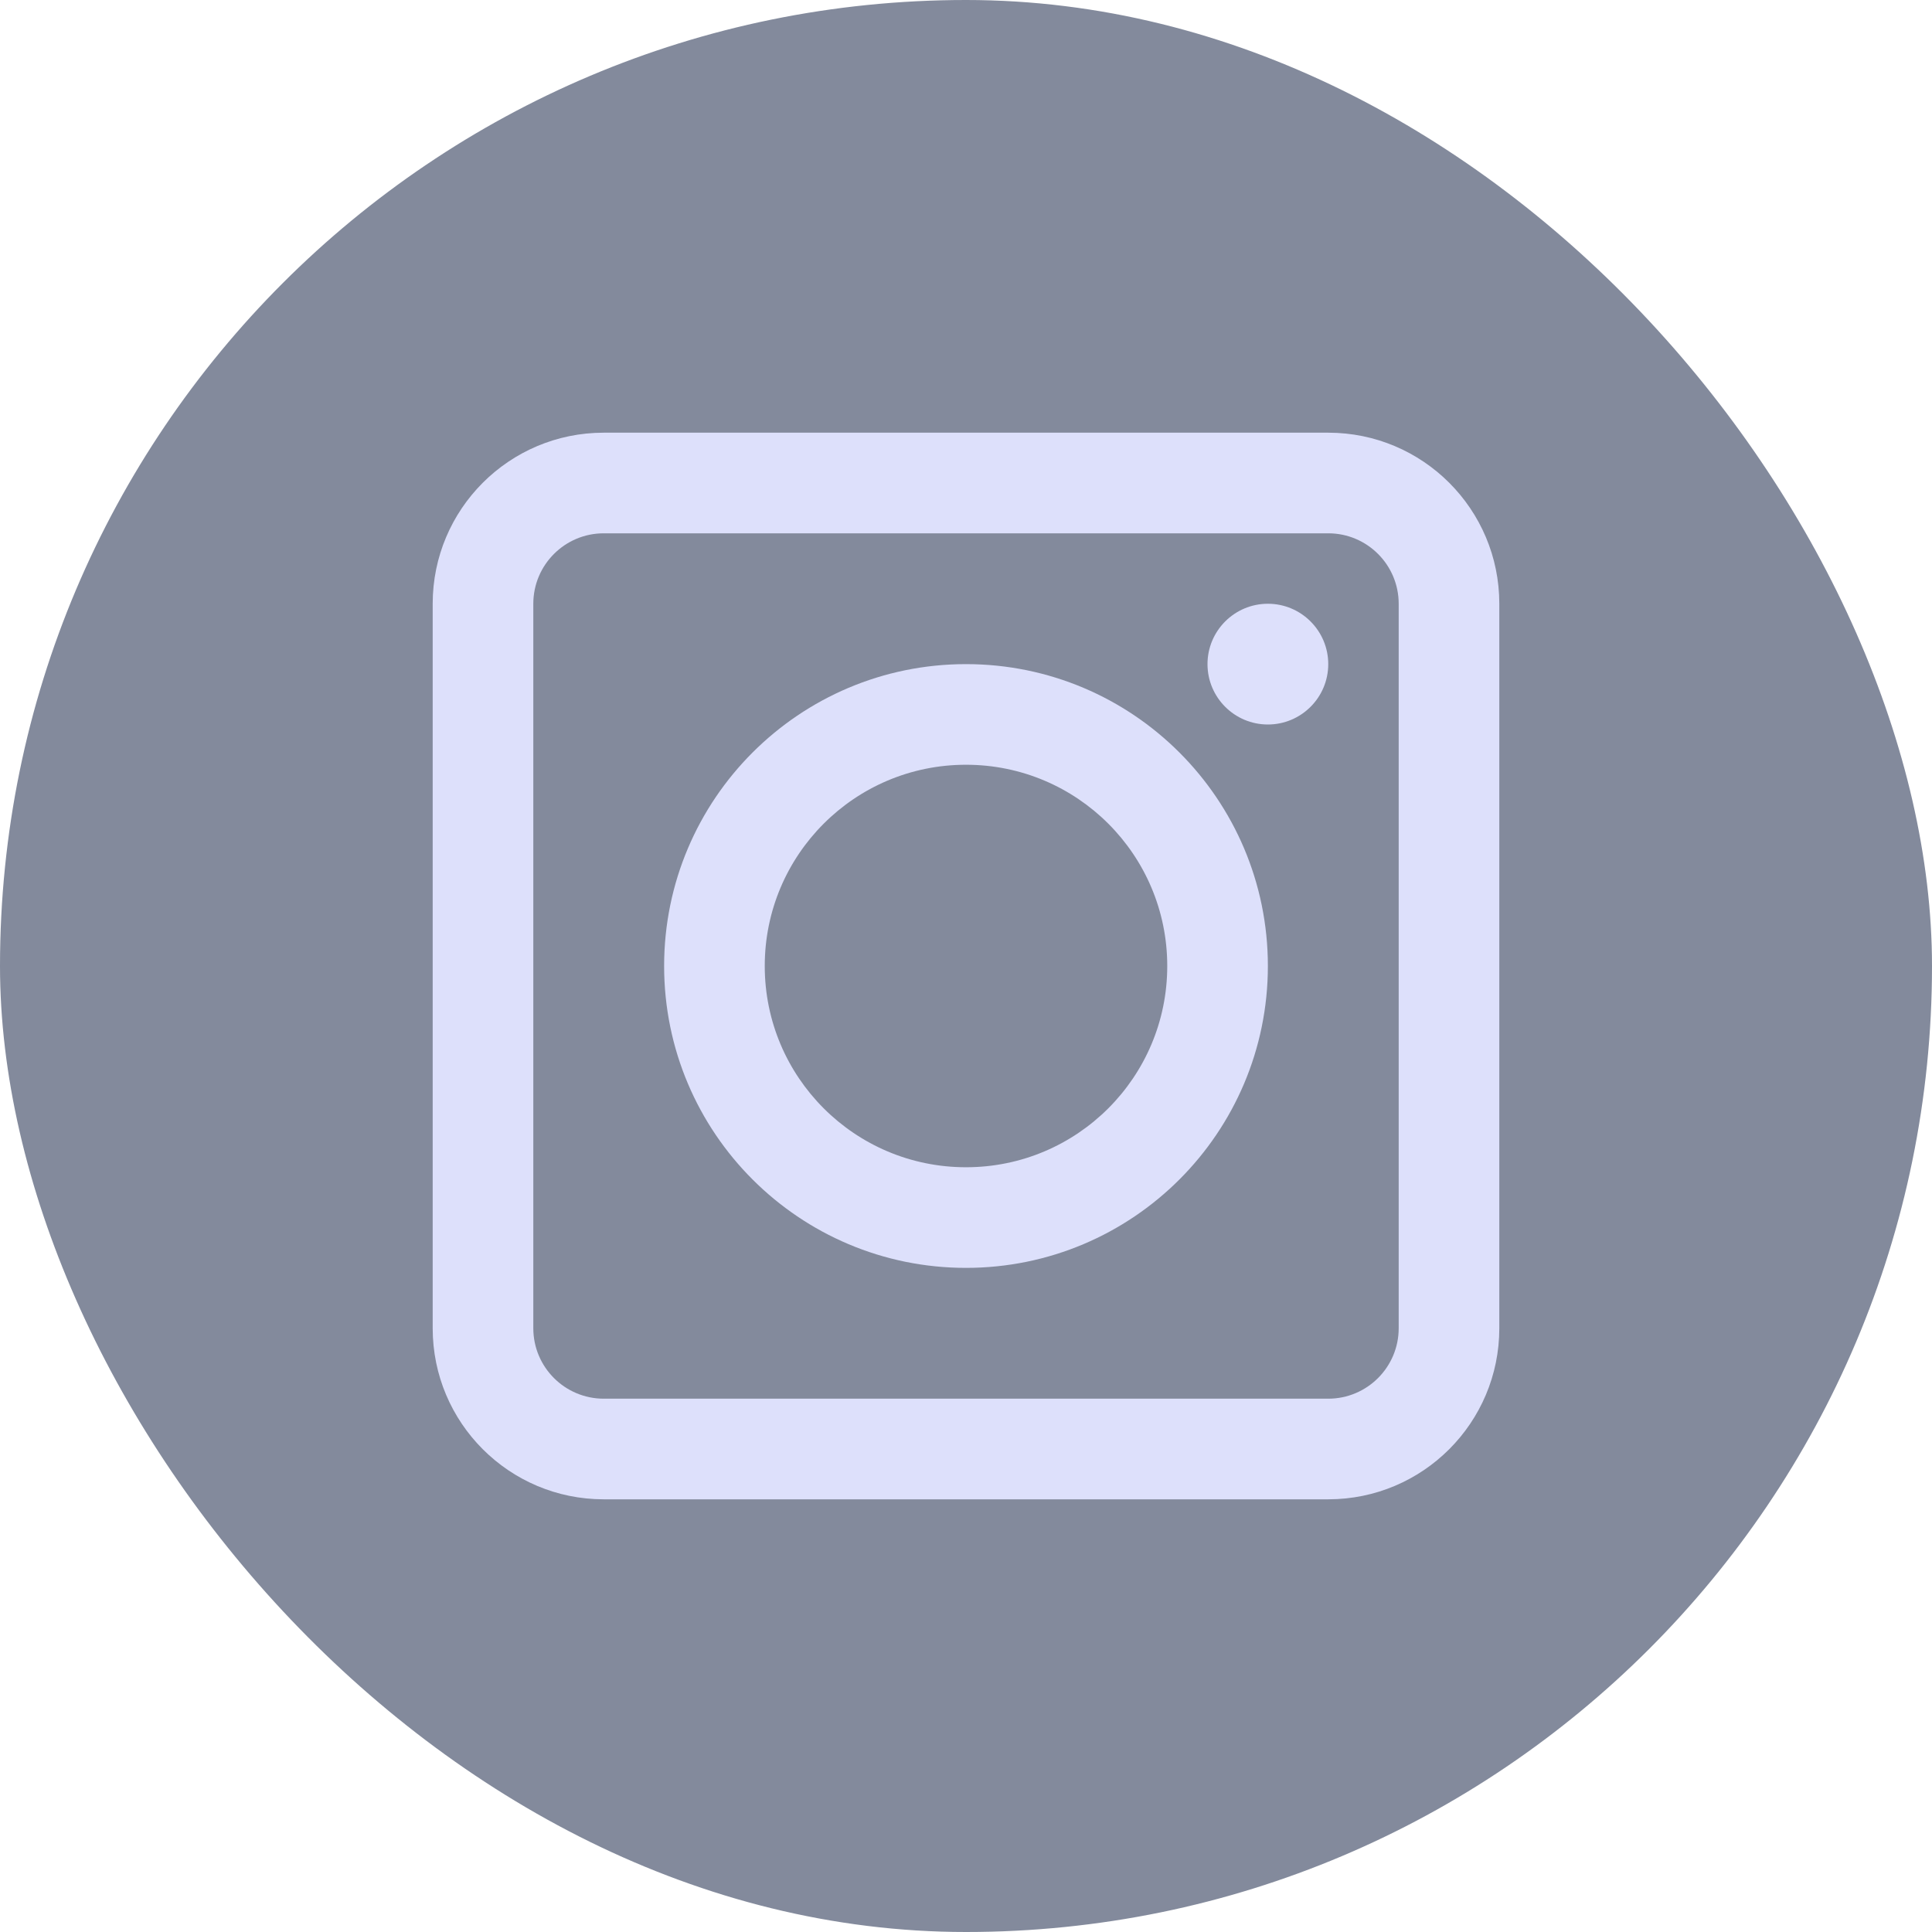 <?xml version="1.0" encoding="UTF-8"?>
<svg xmlns="http://www.w3.org/2000/svg" width="24" height="24" viewBox="0 0 24 24" fill="none">
  <rect width="24" height="24" rx="12" fill="#838A9C"></rect>
  <path fill-rule="evenodd" clip-rule="evenodd" d="M5.375 7.5C5.375 6.326 6.326 5.375 7.5 5.375H16.5C17.674 5.375 18.625 6.326 18.625 7.5V16.5C18.625 17.674 17.674 18.625 16.5 18.625H7.5C6.326 18.625 5.375 17.674 5.375 16.5V7.5ZM7.5 6.625C7.017 6.625 6.625 7.017 6.625 7.5V16.5C6.625 16.983 7.017 17.375 7.5 17.375H16.5C16.983 17.375 17.375 16.983 17.375 16.5V7.5C17.375 7.017 16.983 6.625 16.5 6.625H7.5Z" fill="#DDE0FB"></path>
  <path fill-rule="evenodd" clip-rule="evenodd" d="M12 14.5C13.381 14.5 14.5 13.381 14.5 12C14.5 10.619 13.381 9.5 12 9.5C10.619 9.5 9.5 10.619 9.5 12C9.5 13.381 10.619 14.5 12 14.5ZM12 15.75C14.071 15.75 15.75 14.071 15.75 12C15.75 9.929 14.071 8.25 12 8.25C9.929 8.25 8.25 9.929 8.25 12C8.25 14.071 9.929 15.75 12 15.75Z" fill="#DDE0FB"></path>
  <path d="M16.5 8.25C16.5 8.664 16.164 9 15.75 9C15.336 9 15 8.664 15 8.25C15 7.836 15.336 7.5 15.75 7.5C16.164 7.5 16.5 7.836 16.5 8.25Z" fill="#DDE0FB"></path>
</svg>
